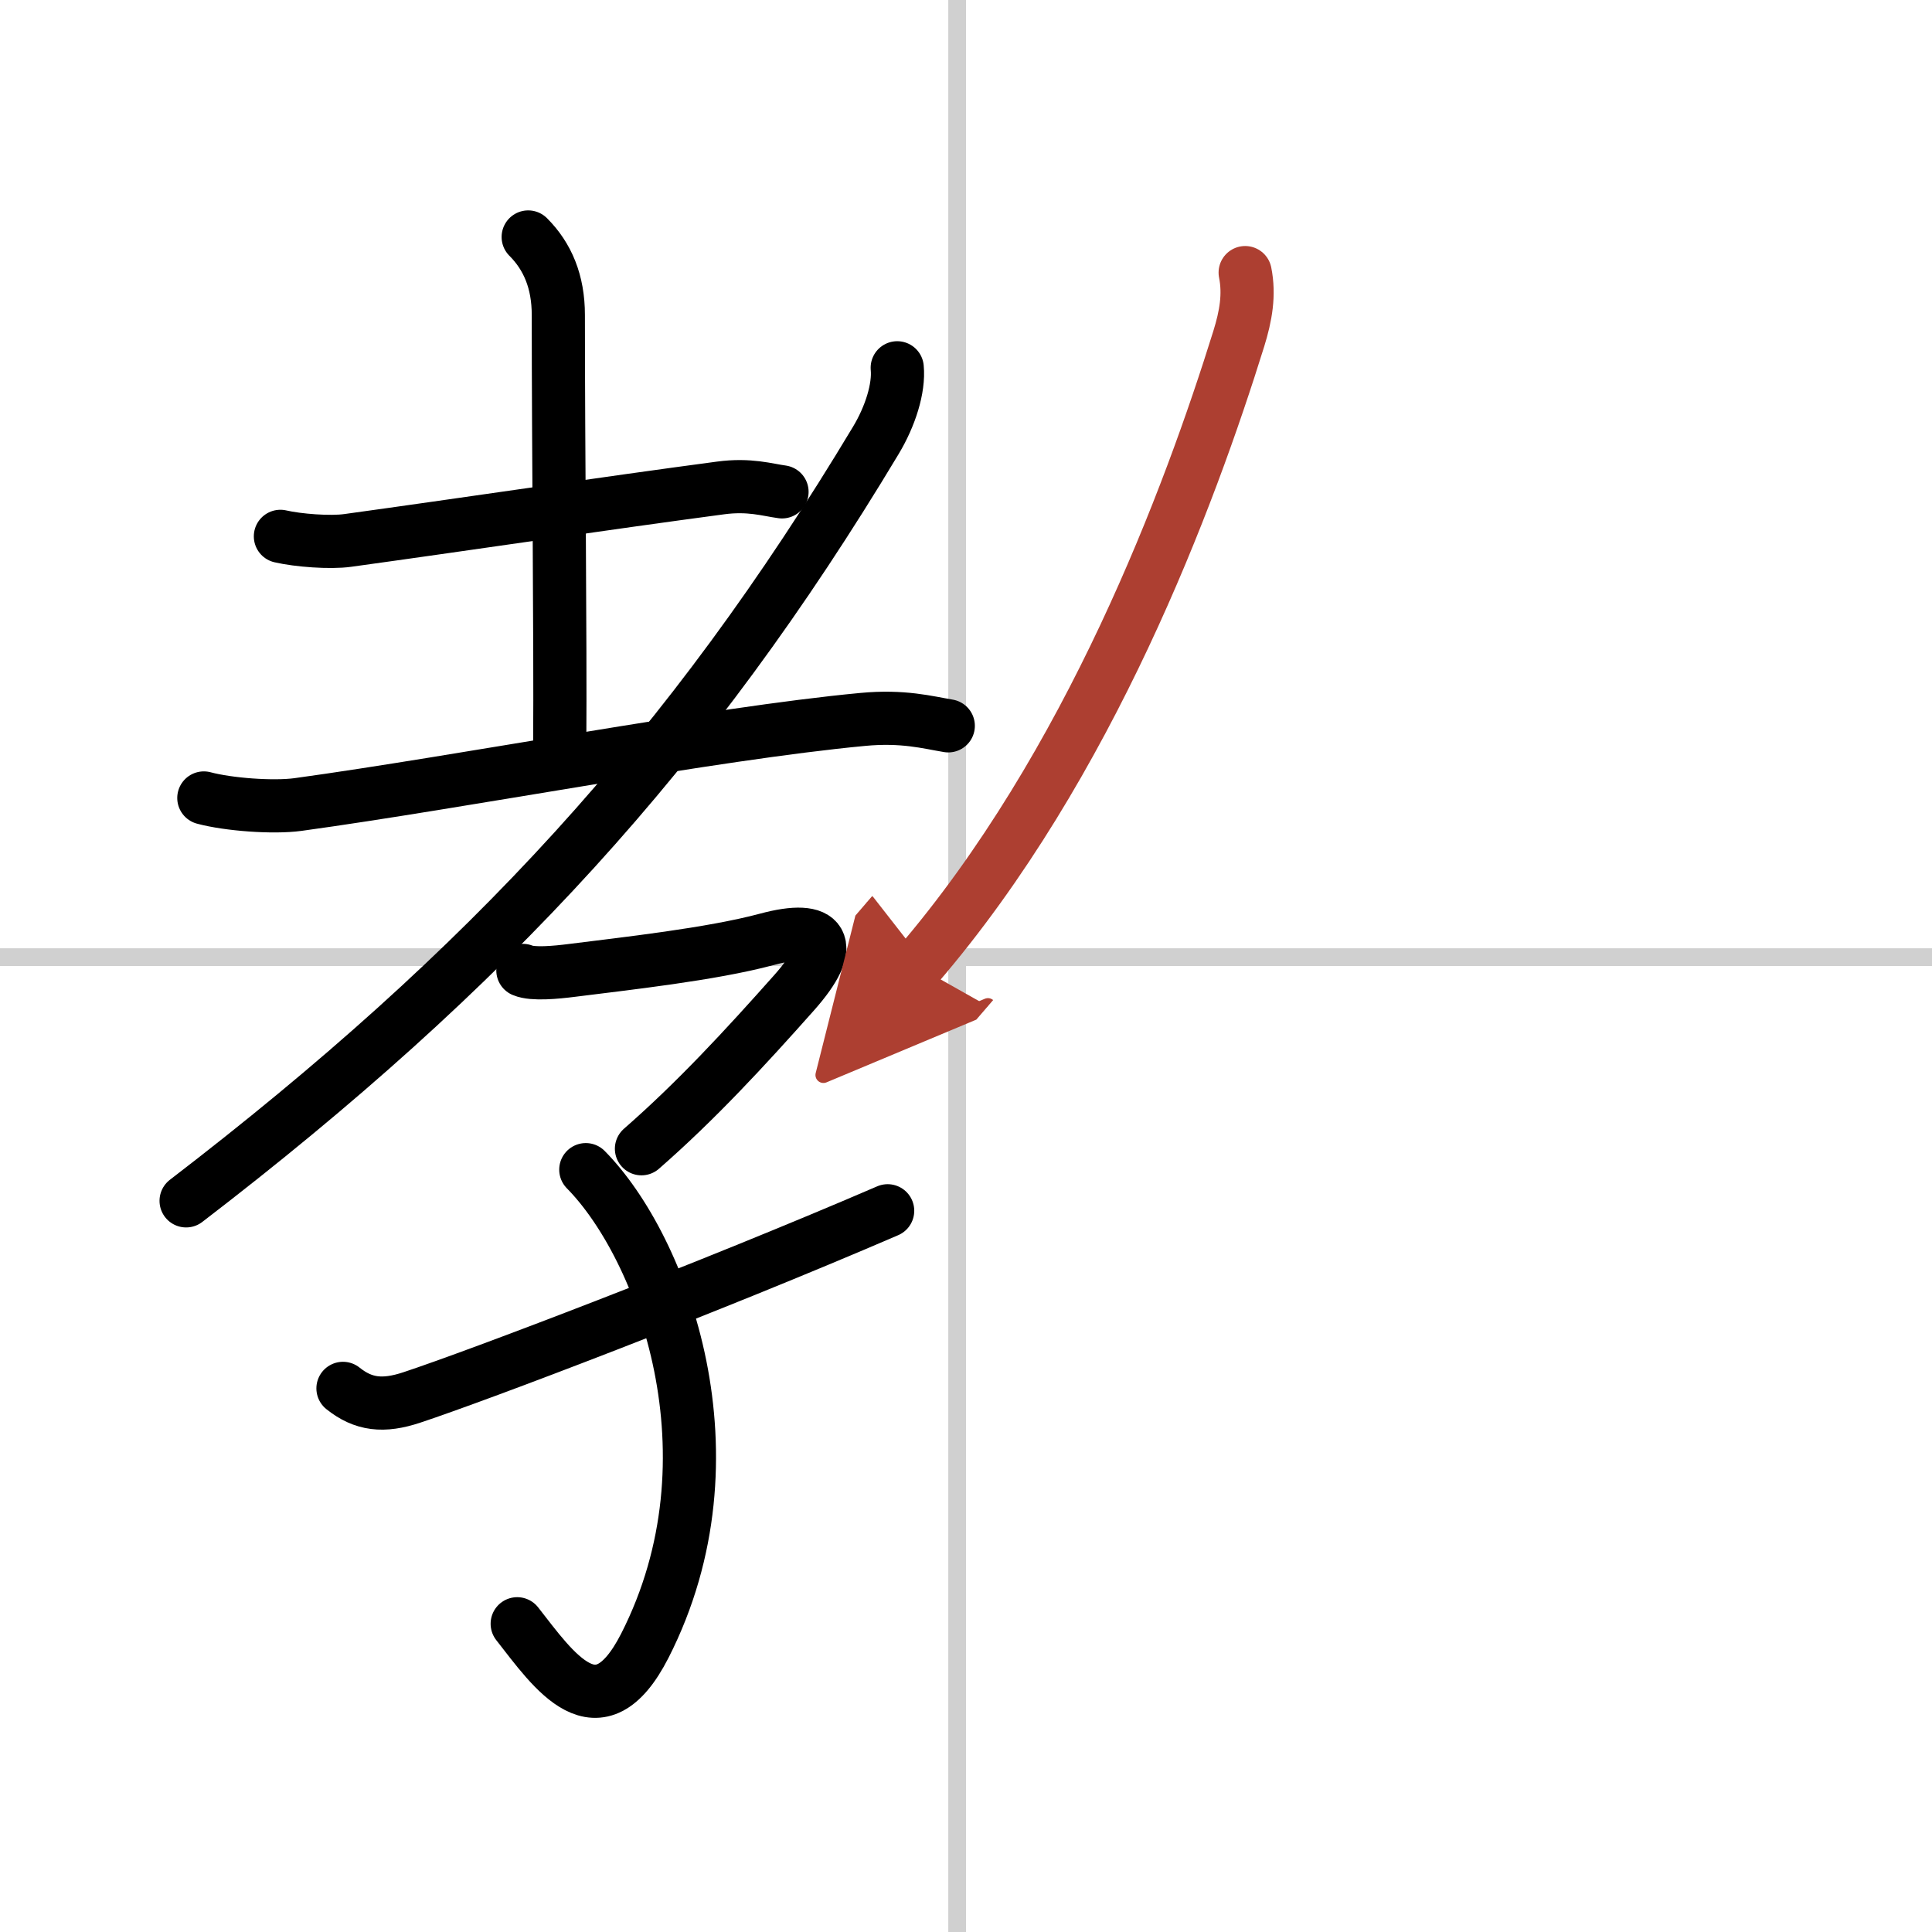 <svg width="400" height="400" viewBox="0 0 109 109" xmlns="http://www.w3.org/2000/svg"><defs><marker id="a" markerWidth="4" orient="auto" refX="1" refY="5" viewBox="0 0 10 10"><polyline points="0 0 10 5 0 10 1 5" fill="#ad3f31" stroke="#ad3f31"/></marker></defs><g fill="none" stroke="#000" stroke-linecap="round" stroke-linejoin="round" stroke-width="3"><rect width="100%" height="100%" fill="#fff" stroke="#fff"/><line x1="54" x2="54" y2="109" stroke="#d0d0d0" stroke-width="1"/><line x2="109" y1="54" y2="54" stroke="#d0d0d0" stroke-width="1"/><path d="m15.82 30.26c0.99 0.23 2.81 0.37 3.8 0.23 6.25-0.86 14.63-2.11 21.03-2.96 1.63-0.22 2.65 0.11 3.47 0.22"/><path d="m29.8 13.37c1.1 1.1 1.7 2.53 1.7 4.4 0 7.61 0.12 18.3 0.08 24.14"/><path d="m11.5 45.02c1.38 0.37 3.9 0.56 5.31 0.37 9.19-1.26 23.44-4.01 31.85-4.8 2.29-0.22 3.69 0.17 4.84 0.36"/><path d="m50.62 20.75c0.11 1.15-0.39 2.74-1.21 4.1-10.47 17.44-21.87 29.83-38.91 42.9"/><path d="m29.5 54.75c0.56 0.24 1.88 0.11 2.75 0 3-0.38 7.87-0.91 11-1.75 3.25-0.88 4 0.25 1.56 3-2.79 3.14-5.53 6.11-8.62 8.81"/><path d="m33.05 65.99c4.33 4.39 8.77 16.18 3.33 26.86-2.63 5.15-5.13 1.4-7.2-1.24"/><path d="m19.35 78.33c1.15 0.92 2.27 1.05 3.89 0.51 3.72-1.23 16.68-6.15 26.84-10.53"/><path d="m70.25 15.38c0.25 1.25 0.04 2.44-0.36 3.73-2.77 8.9-8.4 24.07-18.15 35.4" marker-end="url(#a)" stroke="#ad3f31"/></g></svg>
